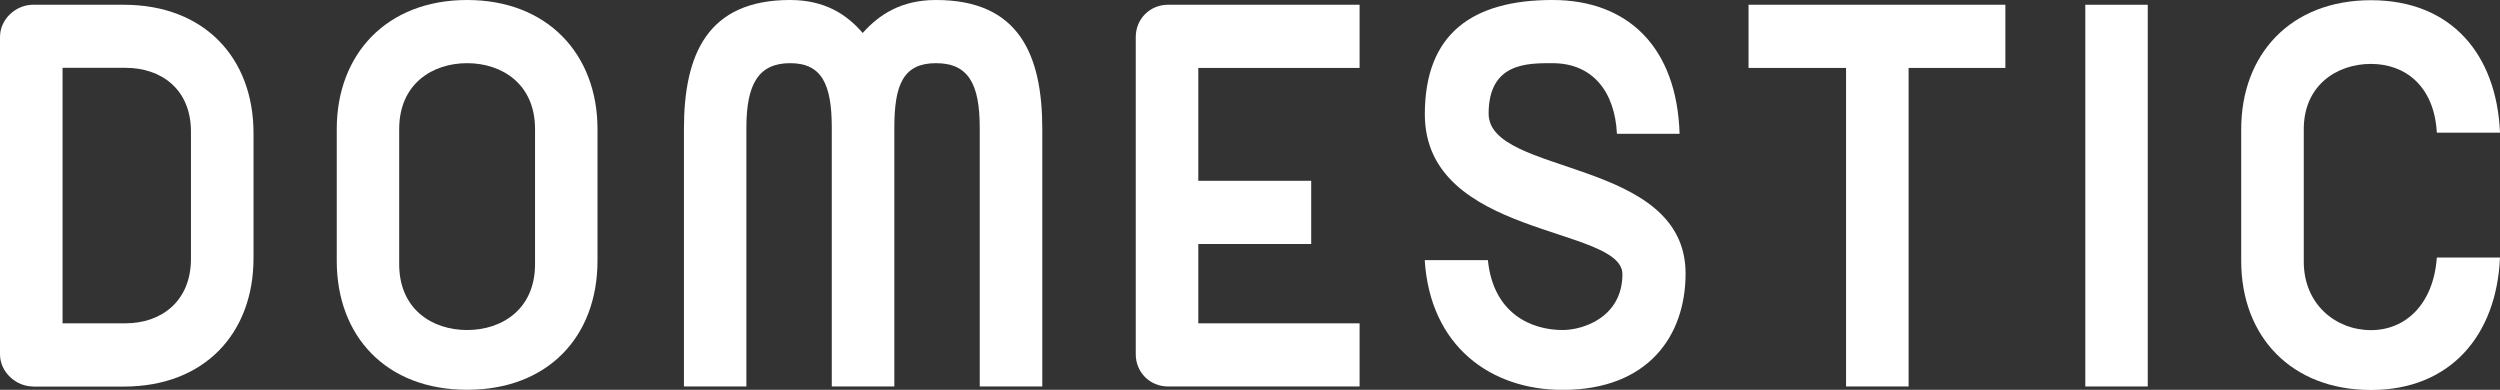 <?xml version="1.0" encoding="UTF-8"?><svg id="_レイヤー_2" xmlns="http://www.w3.org/2000/svg" width="241.8" height="37.7" viewBox="0 0 241.8 37.7"><rect x="0" y="0" width="241.8" height="37.7" fill="#333333" stroke="none"/><defs><style>.cls-1{fill:#fff;}</style></defs><g id="_レイヤー_1-2"><path class="cls-1" d="m3.19,37.38c-1.62,0-3.19-1.37-3.19-3.12V3.58C0,1.82,1.56.46,3.19.46h8.78c7.8,0,12.55,5.14,12.55,12.42v12.09c0,7.28-4.75,12.42-12.55,12.42H3.19ZM6.05,6.57v24.7h6.11c3.38,0,6.31-2.08,6.31-6.24v-12.29c0-4.16-2.93-6.18-6.31-6.18h-6.11Z"/><path class="cls-1" d="m57.79,25.22c0,7.35-4.81,12.48-12.61,12.48s-12.61-5.14-12.61-12.48v-12.74c0-7.22,4.81-12.48,12.61-12.48s12.61,5.27,12.61,12.48v12.74Zm-6.04-12.74c0-4.35-3.19-6.37-6.57-6.37s-6.57,2.02-6.57,6.37v13.07c0,4.36,3.19,6.37,6.57,6.37s6.57-2.02,6.57-6.37v-13.07Z"/><path class="cls-1" d="m90.54,0c8,0,10.27,5.27,10.27,12.48v24.9h-6.05V12.35c0-4.23-1.1-6.24-4.23-6.24s-4.03,2.02-4.03,6.24v25.03h-6.05V12.35c0-4.23-.98-6.24-4.03-6.24s-4.23,2.02-4.23,6.24v25.03h-6.04V12.48c0-7.22,2.27-12.48,10.27-12.48,3.32,0,5.46,1.37,7.02,3.19,1.62-1.82,3.77-3.19,7.08-3.19Z"/><path class="cls-1" d="m112.97,37.38c-1.75,0-3.12-1.37-3.12-3.12V3.58c0-1.75,1.37-3.12,3.12-3.12h18.53v6.11h-15.6v10.92h10.92v6.11h-10.92v7.67h15.6v6.11h-18.53Z"/><path class="cls-1" d="m156.39,12.94c-.19-3.97-2.27-6.83-6.24-6.83-2.4,0-6.17-.06-6.17,4.88,0,6.05,19.05,4.23,19.05,15.47,0,5.98-3.58,11.25-11.9,11.25-6.96,0-12.81-4.23-13.33-12.55h6.11c.52,5.2,4.23,6.76,7.22,6.76,2.08,0,5.79-1.3,5.79-5.4,0-4.68-19.11-3.51-19.11-15.47,0-7.8,4.61-11.05,12.35-11.05,7.28,0,12.03,4.55,12.29,12.94h-6.05Z"/><path class="cls-1" d="m169.13.46h24.83v6.11h-9.36v30.81h-6.05V6.57h-9.43V.46Z"/><path class="cls-1" d="m201.69.46h6.04v36.92h-6.04V.46Z"/><path class="cls-1" d="m235.69,12.81c-.26-4.49-3.06-6.63-6.37-6.63s-6.5,2.08-6.5,6.31v12.81c0,4.16,3.12,6.63,6.5,6.63s6.05-2.54,6.37-7.02h6.11c-.33,7.54-4.81,12.81-12.48,12.81s-12.55-5.14-12.55-12.48v-12.74c0-7.22,4.75-12.48,12.55-12.48s12.16,5.27,12.48,12.81h-6.11Z"/></g></svg>